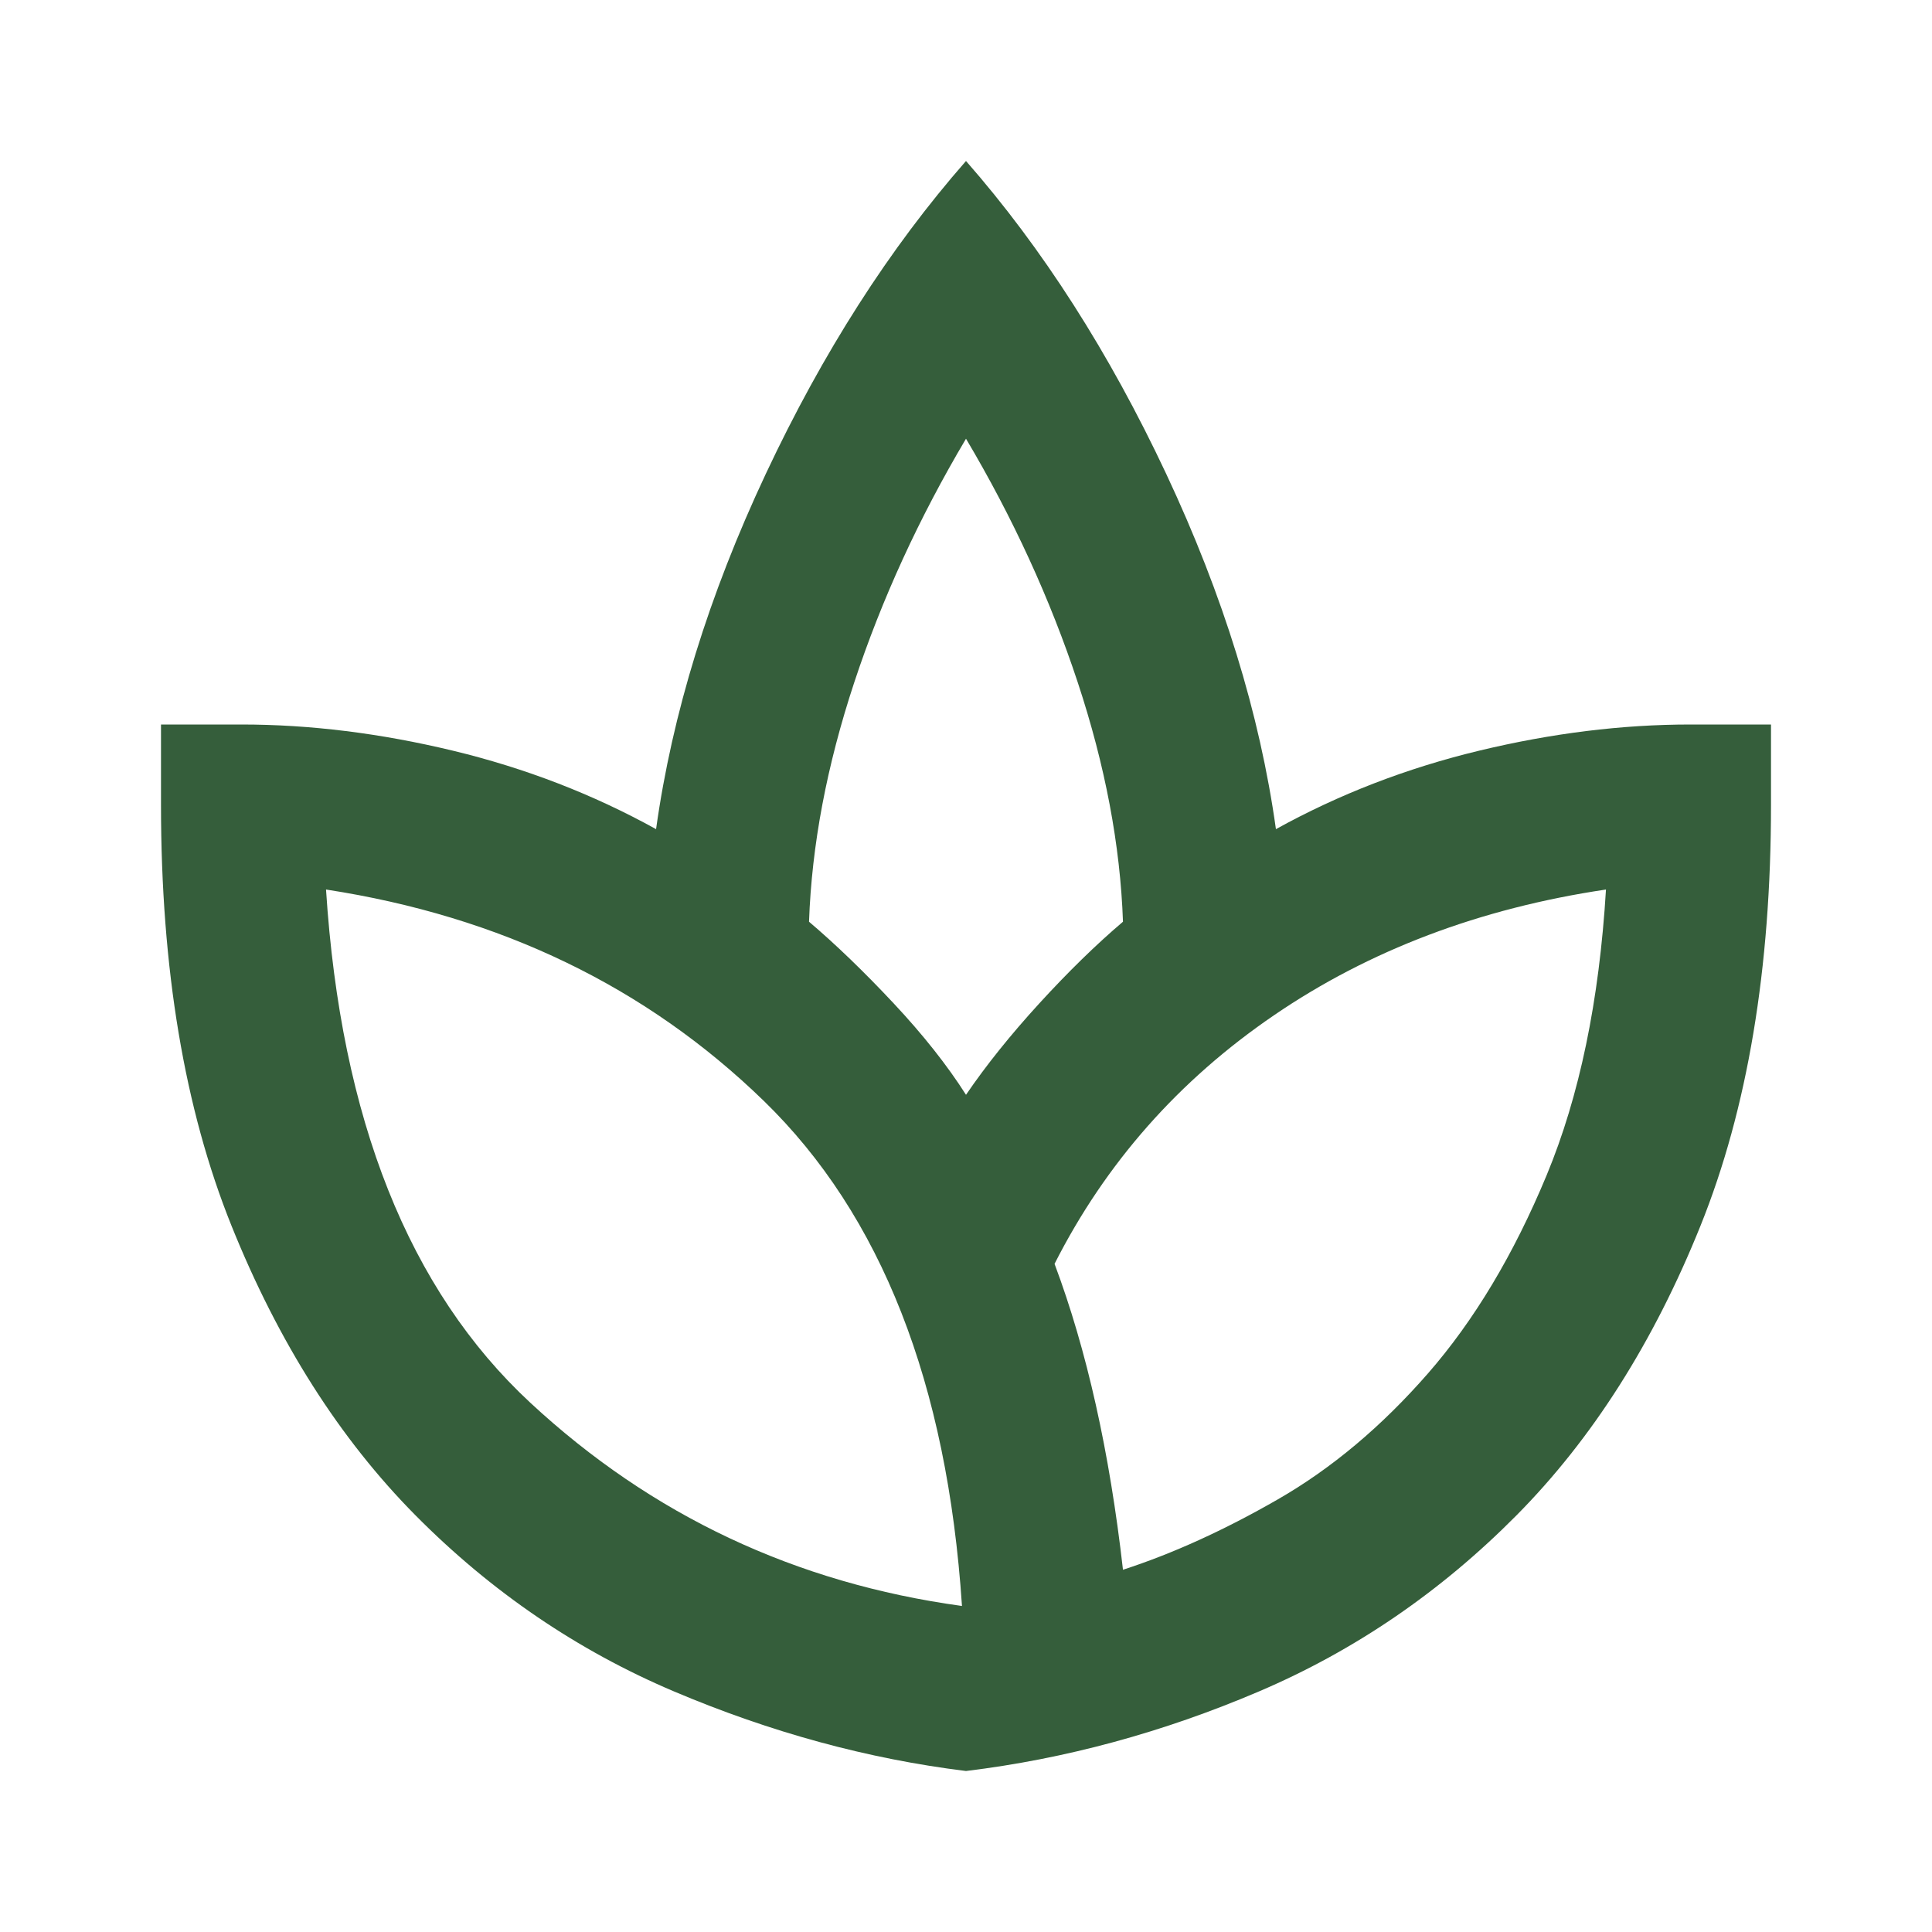<svg xmlns="http://www.w3.org/2000/svg" height="24px" viewBox="0 -960 960 960" width="24px" fill="#355E3B"><path d="M480-80q-73-9-145-39.5T206.5-207Q150-264 115-351T80-560v-40h40q51 0 105 13t101 39q12-86 54.5-176.5T480-880q57 65 99.5 155.5T634-548q47-26 101-39t105-13h40v40q0 122-35 209t-91.5 144q-56.5 57-128 87.5T480-80Zm-2-82q-11-166-98.5-251T162-518q11 171 101.5 255T478-162Zm2-254q15-22 36.5-45.5T558-502q-2-57-22.5-119T480-742q-35 59-55.5 121T402-502q20 17 42 40.5t36 45.5Zm78 236q37-12 77-35t74.5-62.5q34.5-39.5 59-98.5T798-518q-94 14-165 62.5T524-332q12 32 20.5 70t13.5 82Zm-78-236Zm78 236Zm-80 18Zm46-170ZM480-80Z"/></svg>